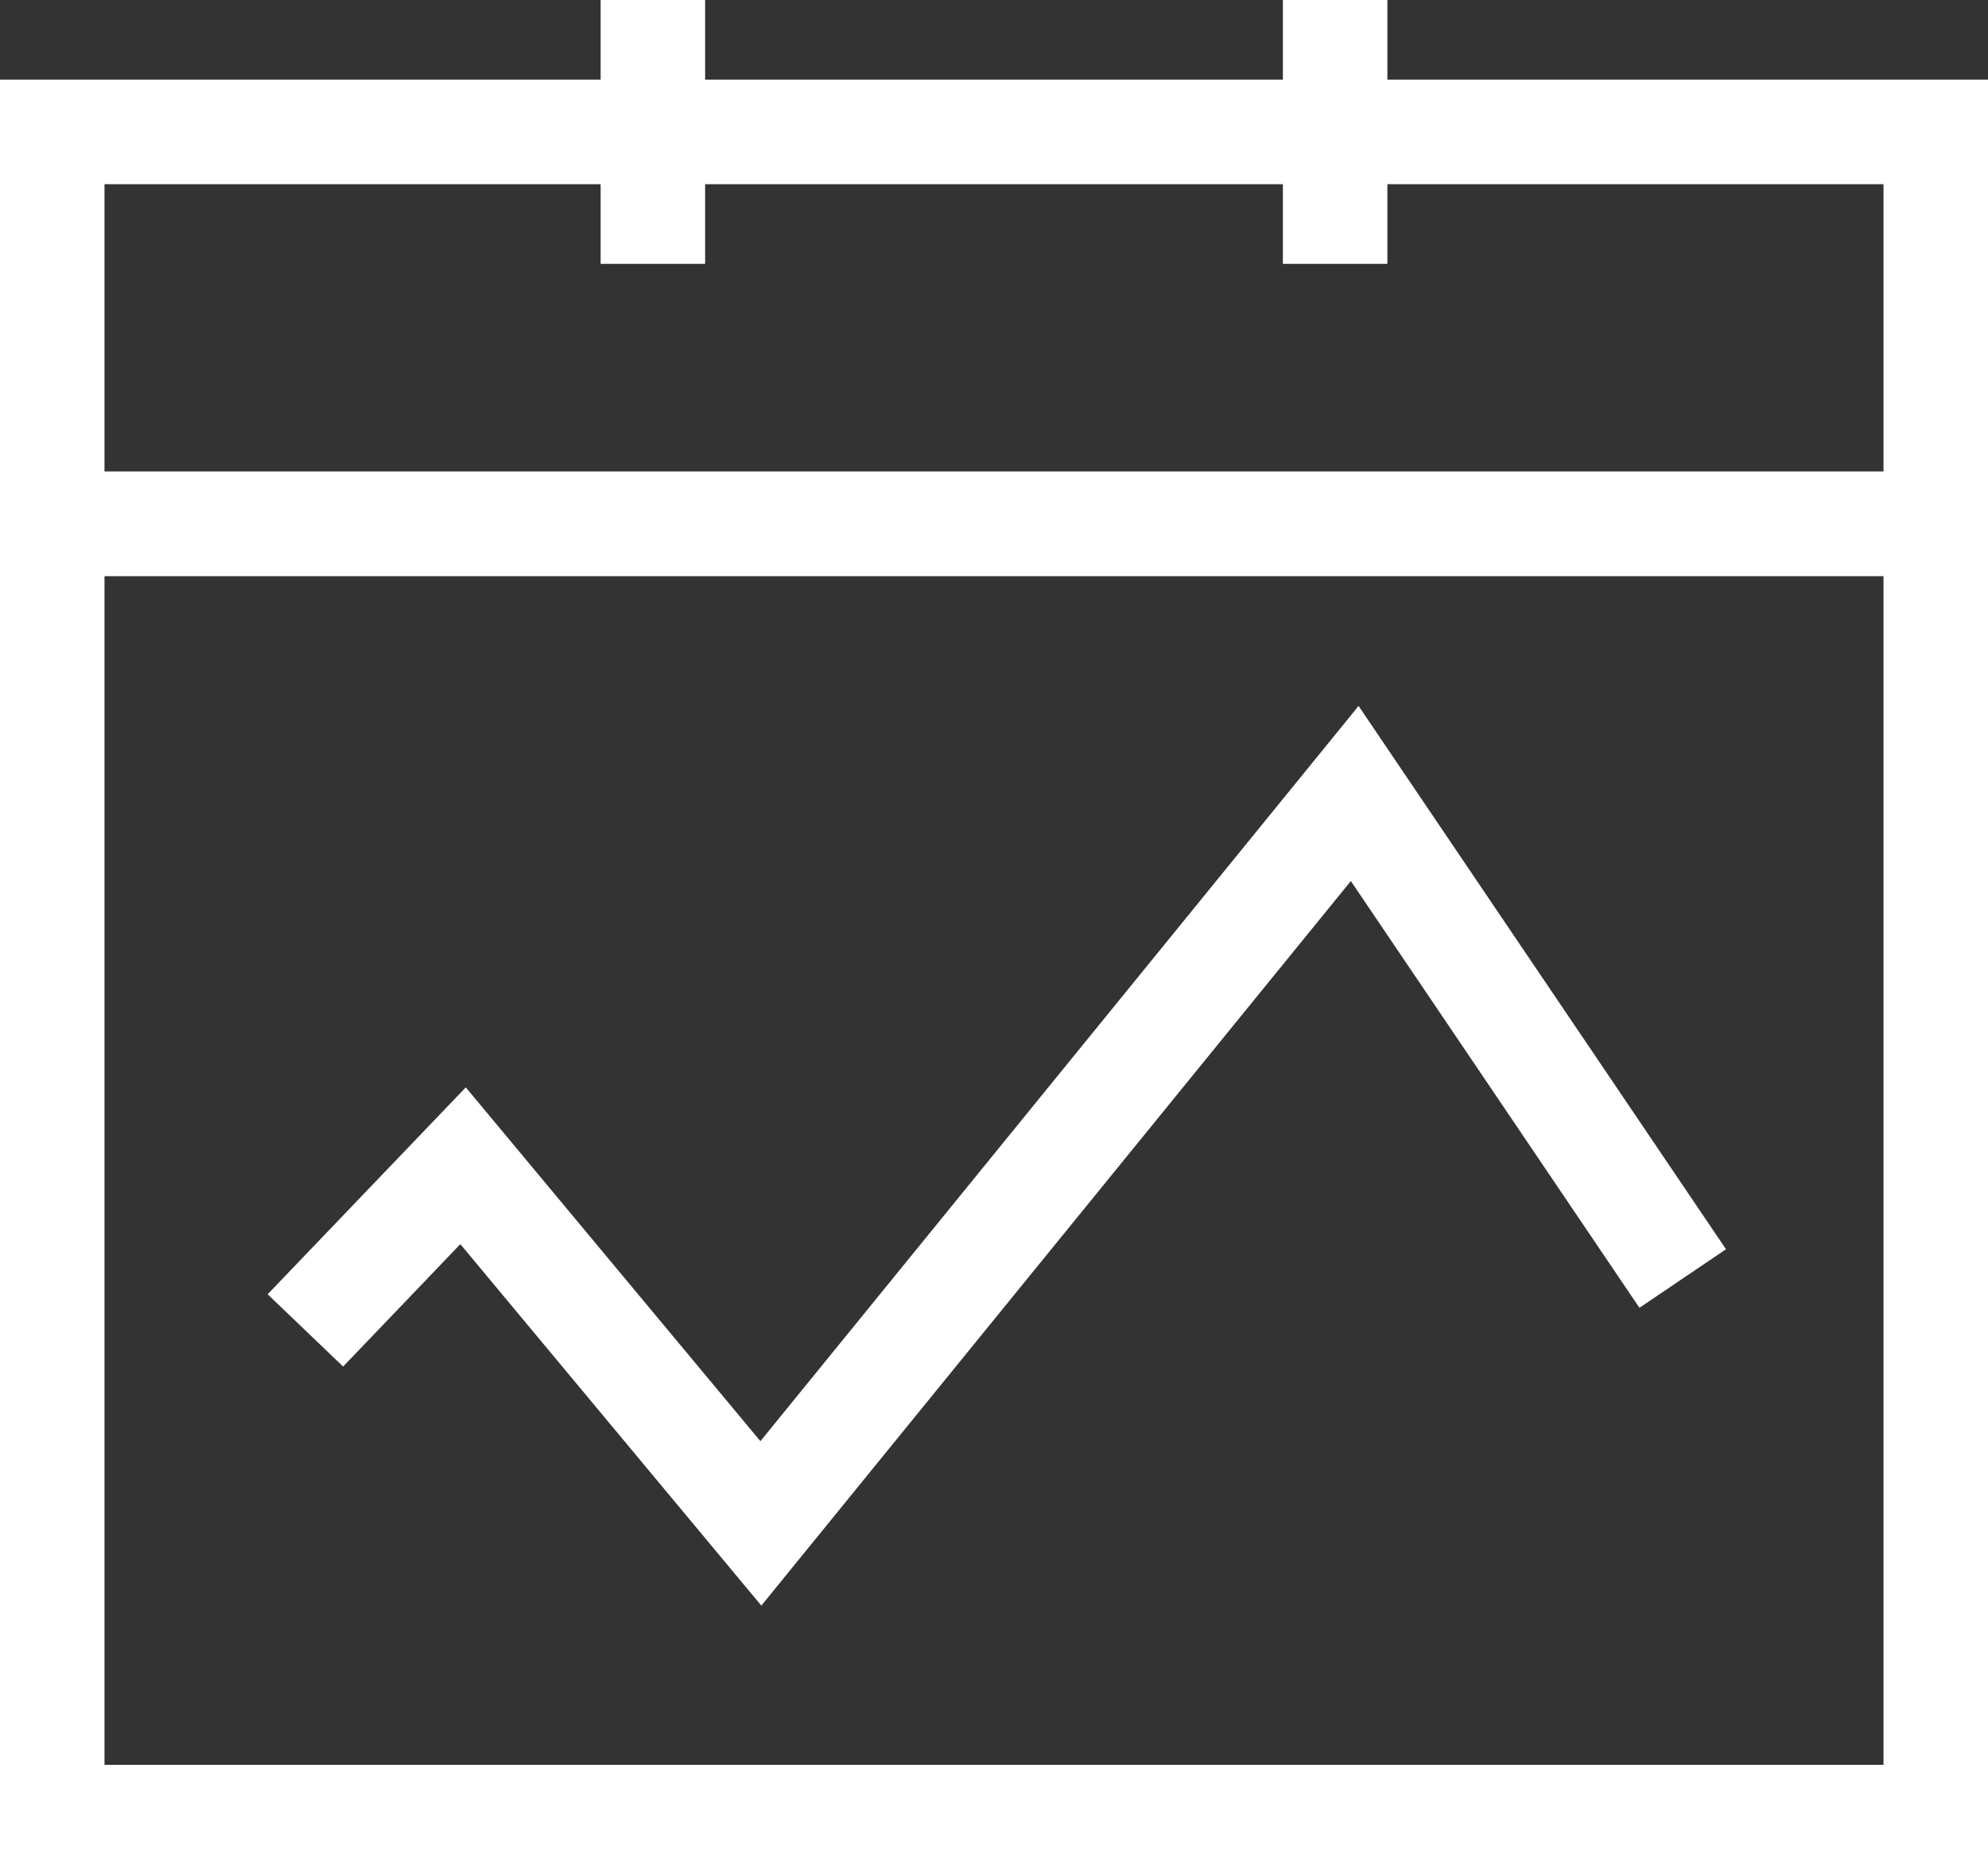 <svg xmlns="http://www.w3.org/2000/svg" width="38.05" height="35.774" viewBox="0 0 38.05 35.774">
  <rect x="0" y="0" width="38.05" height="35.774" fill="#333333" stroke="none"/>
  <g id="Group_33729" data-name="Group 33729" transform="translate(-1863.285 -397.763)">
    <g id="Group_33727" data-name="Group 33727">
      <rect id="Rectangle_798" data-name="Rectangle 798" width="36.05" height="24.751" transform="translate(1864.285 407.786)" fill="none" stroke="#fff" stroke-miterlimit="10" stroke-width="2"></rect>
    </g>
    <path id="Path_53634" data-name="Path 53634" d="M1869.13,423.223l3.018-3.151,5.7,6.844,11.366-13.968,6.278,9.282" fill="none" stroke="#fff" stroke-miterlimit="10" stroke-width="2"></path>
    <rect id="Rectangle_799" data-name="Rectangle 799" width="36.05" height="7.499" transform="translate(1864.285 400.288)" fill="none" stroke="#fff" stroke-miterlimit="10" stroke-width="2"></rect>
    <g id="Group_33728" data-name="Group 33728">
      <line id="Line_427" data-name="Line 427" y2="5.049" transform="translate(1875.781 397.763)" fill="none" stroke="#fff" stroke-miterlimit="10" stroke-width="2"></line>
      <line id="Line_428" data-name="Line 428" y2="5.049" transform="translate(1888.839 397.763)" fill="none" stroke="#fff" stroke-miterlimit="10" stroke-width="2"></line>
    </g>
  </g>
</svg>